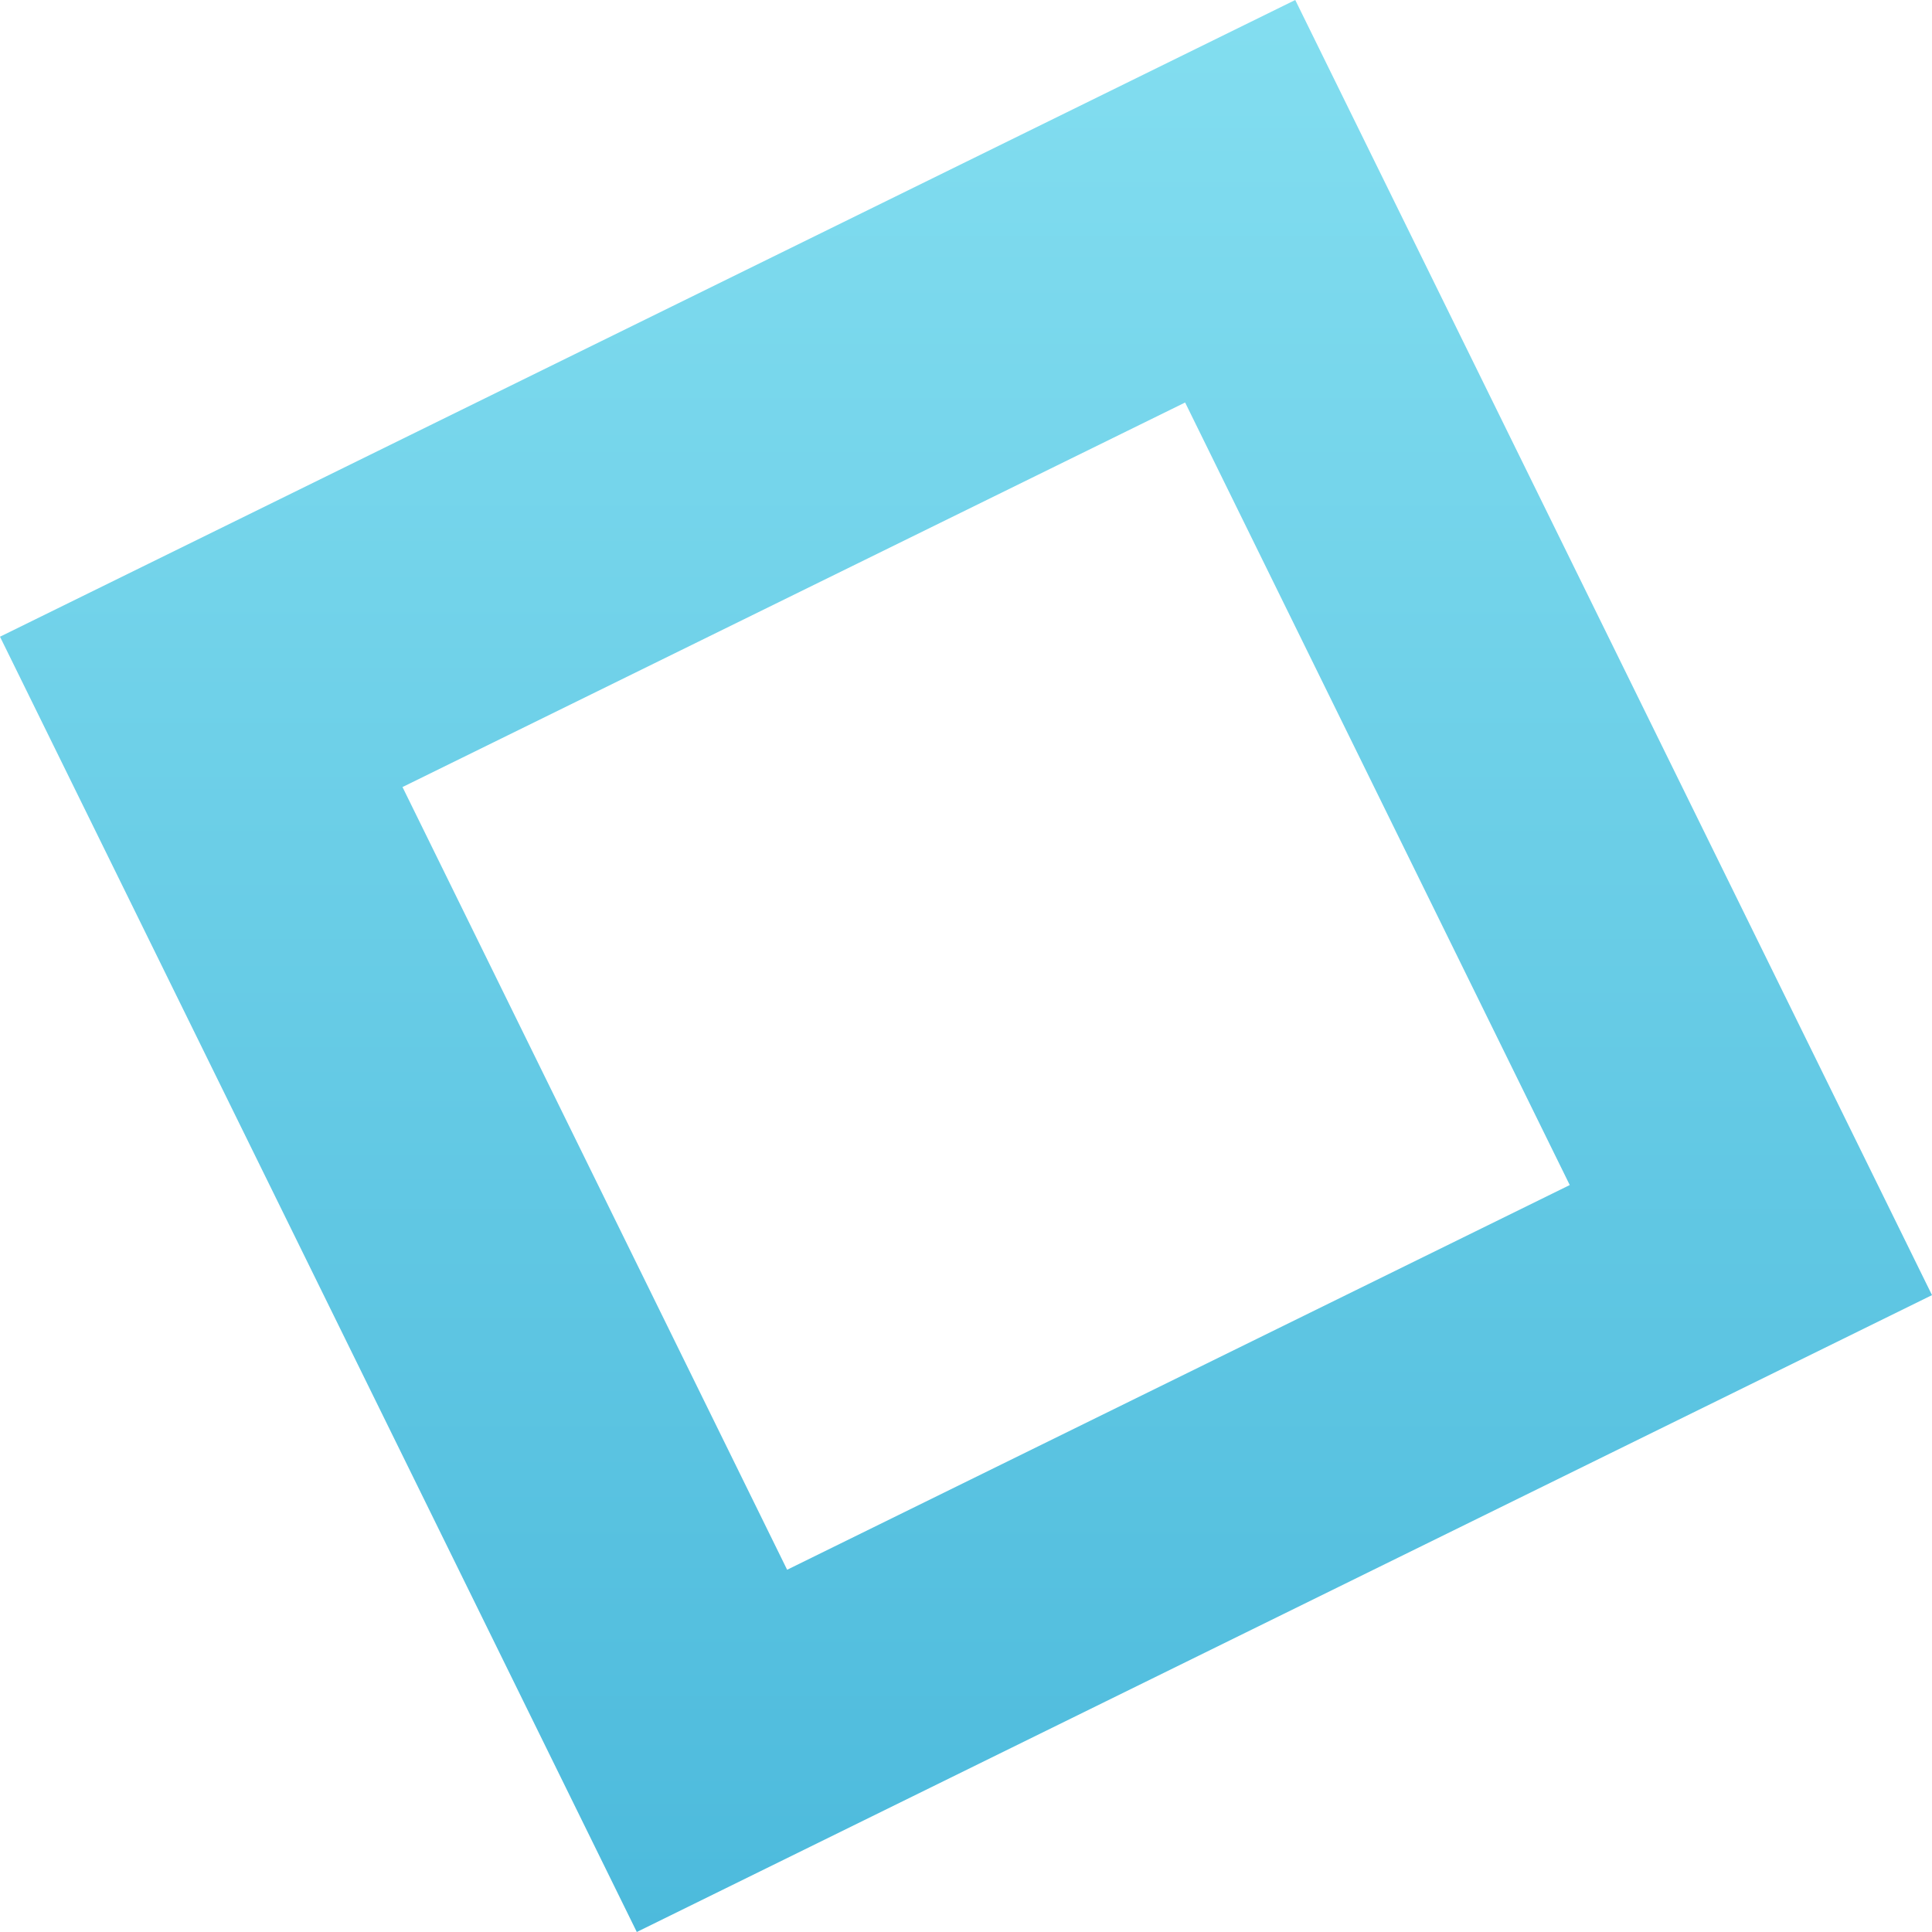 <svg xmlns="http://www.w3.org/2000/svg" xmlns:xlink="http://www.w3.org/1999/xlink" width="48" height="48" viewBox="0 0 48 48">
  <defs>
    <linearGradient id="linear-gradient" x1="0.5" x2="0.5" y2="1" gradientUnits="objectBoundingBox">
      <stop offset="0" stop-color="#83def0"/>
      <stop offset="1" stop-color="#4cbadc"/>
    </linearGradient>
  </defs>
  <path id="square-element-blue" d="M15.821,48h0L0,15.819,32.18,0,48,32.177,15.821,48ZM29.444,10,10,19.554,19.556,39,39,29.442Z" transform="translate(0 0)" fill="url(#linear-gradient)"/>
</svg>
